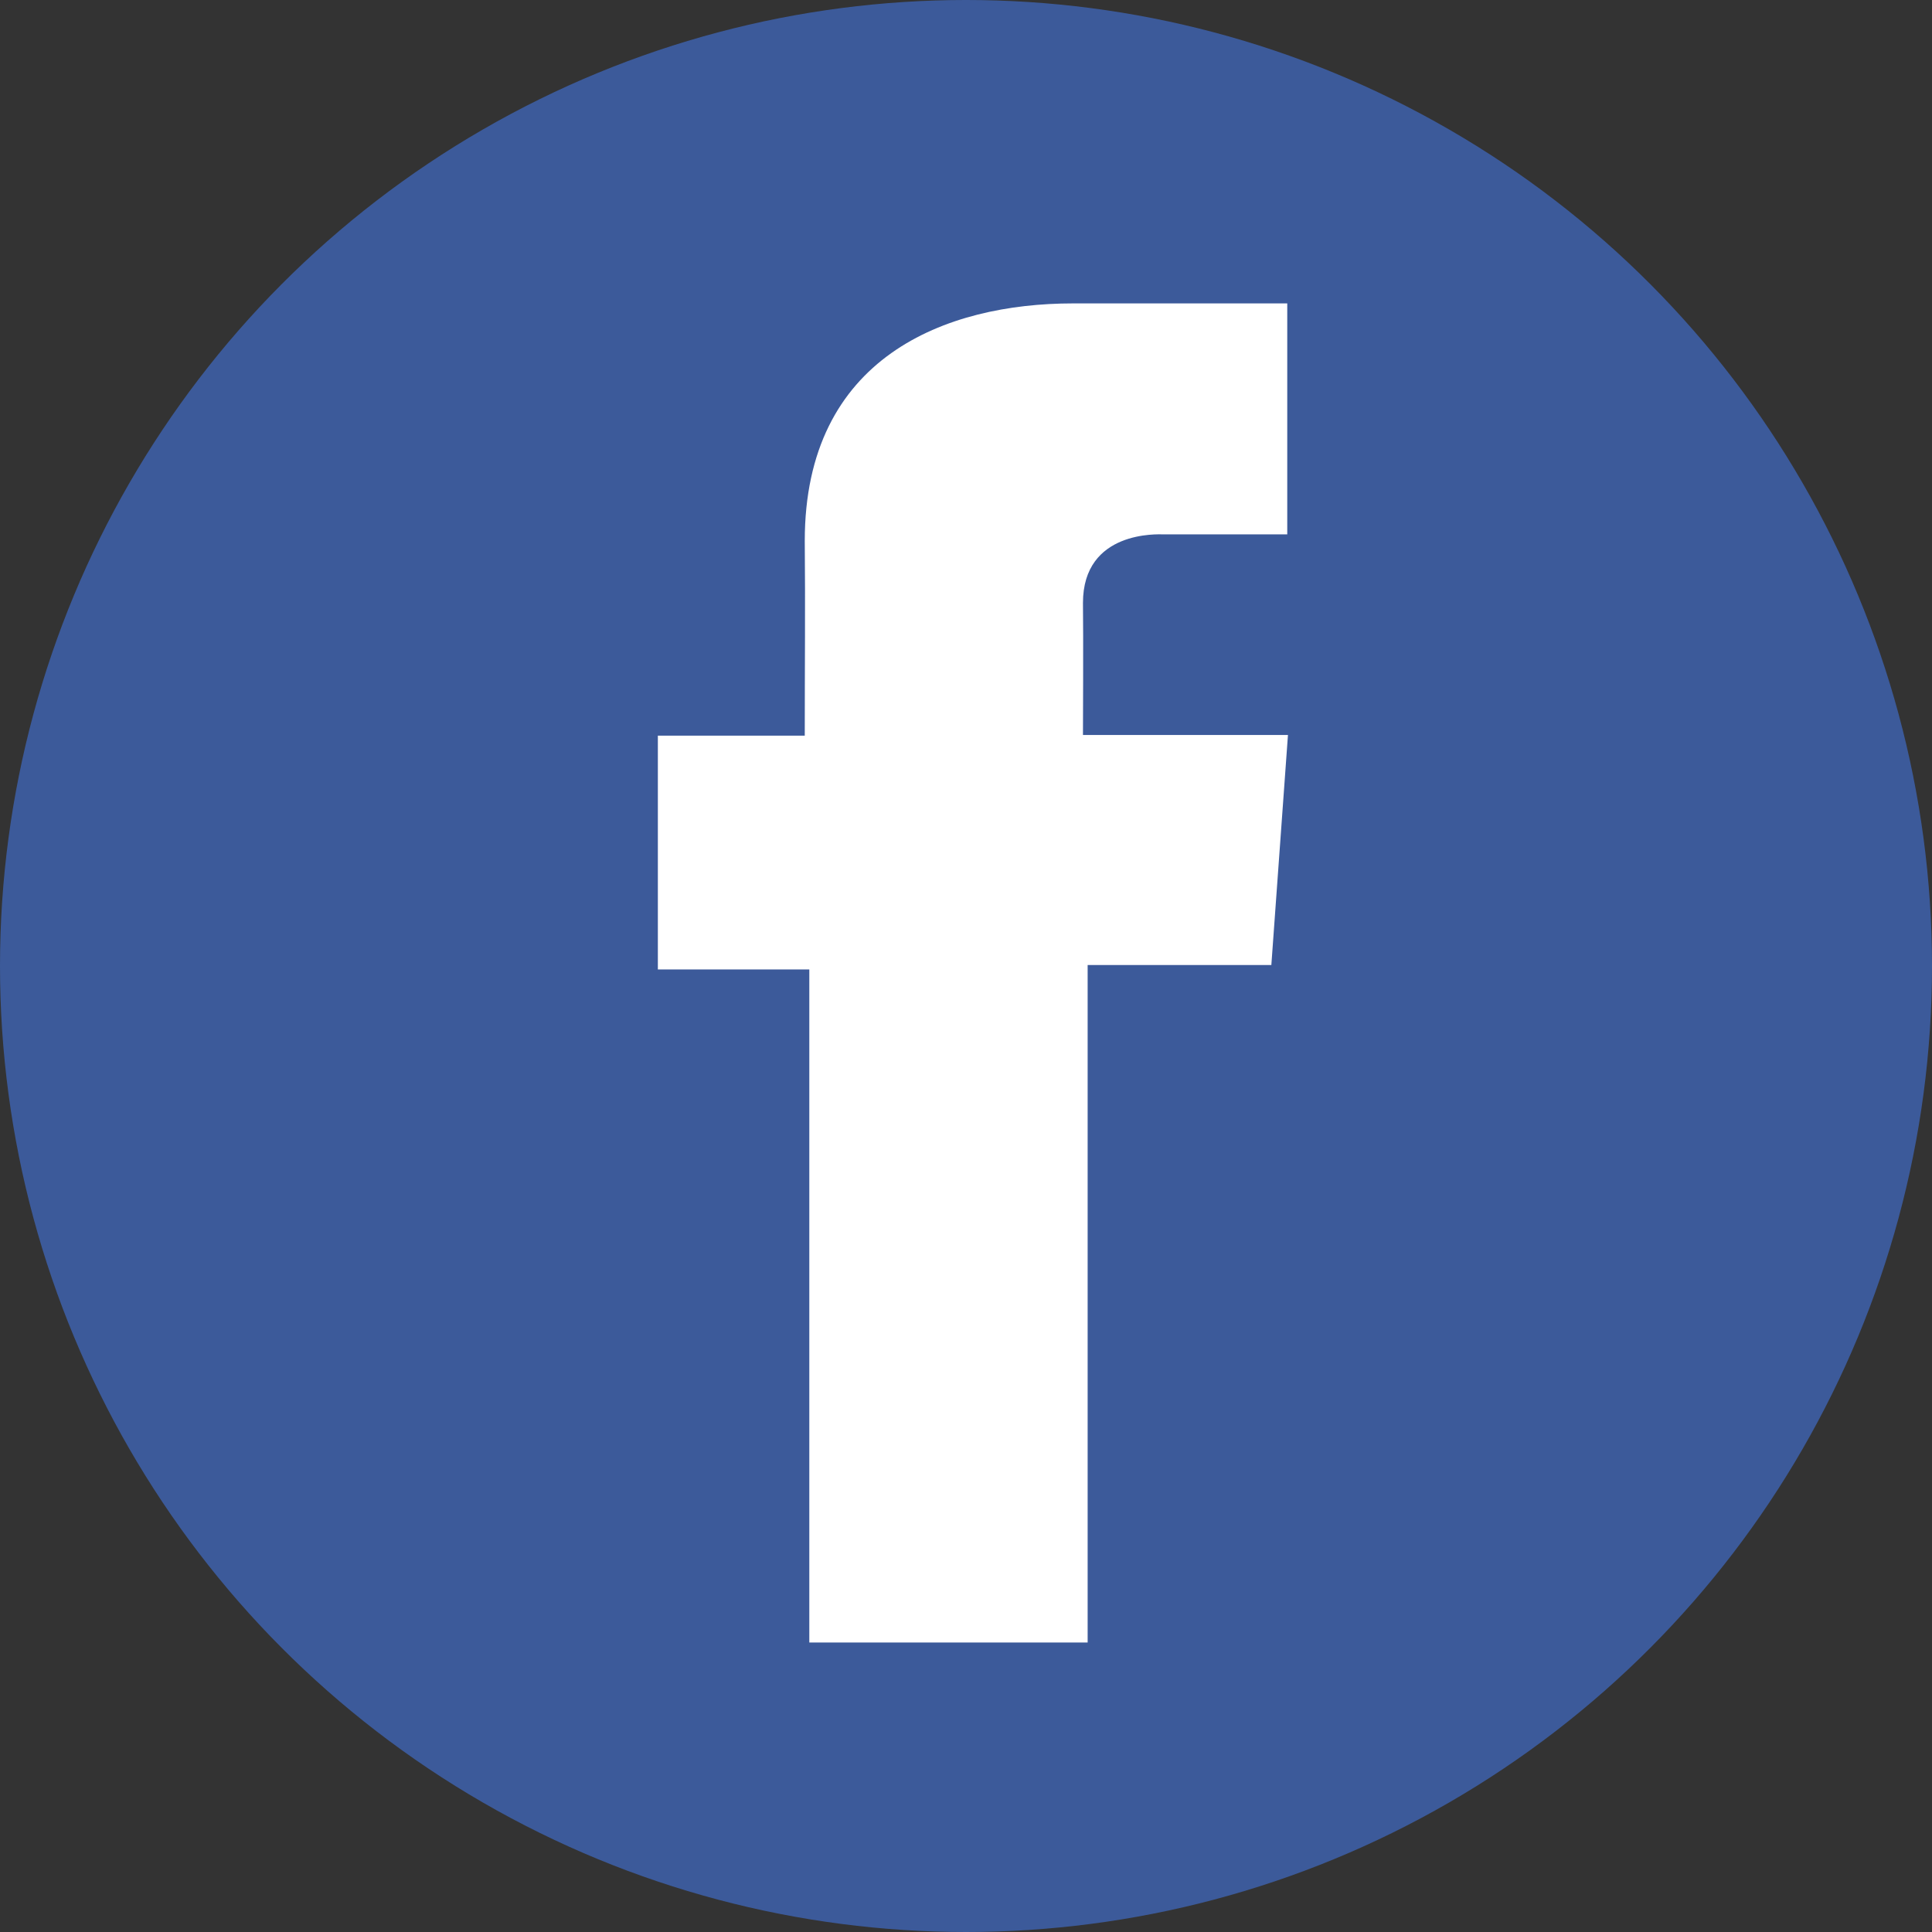 <svg xmlns="http://www.w3.org/2000/svg" width="63.626" height="63.626" viewBox="0 0 63.626 63.626">
  <rect x="0" y="0" width="63.626" height="63.626" fill="#333333" stroke="none"/>
  <g id="facebook-3" transform="translate(0 0)">
    <ellipse id="Ellipse_18" data-name="Ellipse 18" cx="31.813" cy="31.813" rx="31.813" ry="31.813" transform="translate(0 0)" fill="#3c5a9a"/>
    <path id="Path_96" data-name="Path 96" d="M345.621,92.677h-7.048c-4.182,0-8.835,1.759-8.835,7.822.02,2.112,0,4.136,0,6.413H324.9v7.7h4.988v22.166h9.166V114.465h6.05l.547-7.575H338.9s.015-3.37,0-4.348c0-2.4,2.493-2.259,2.643-2.259,1.186,0,3.493,0,4.085,0V92.677Z" transform="translate(-303.235 -82.685)" fill="#fff"/>
  </g>
</svg>
